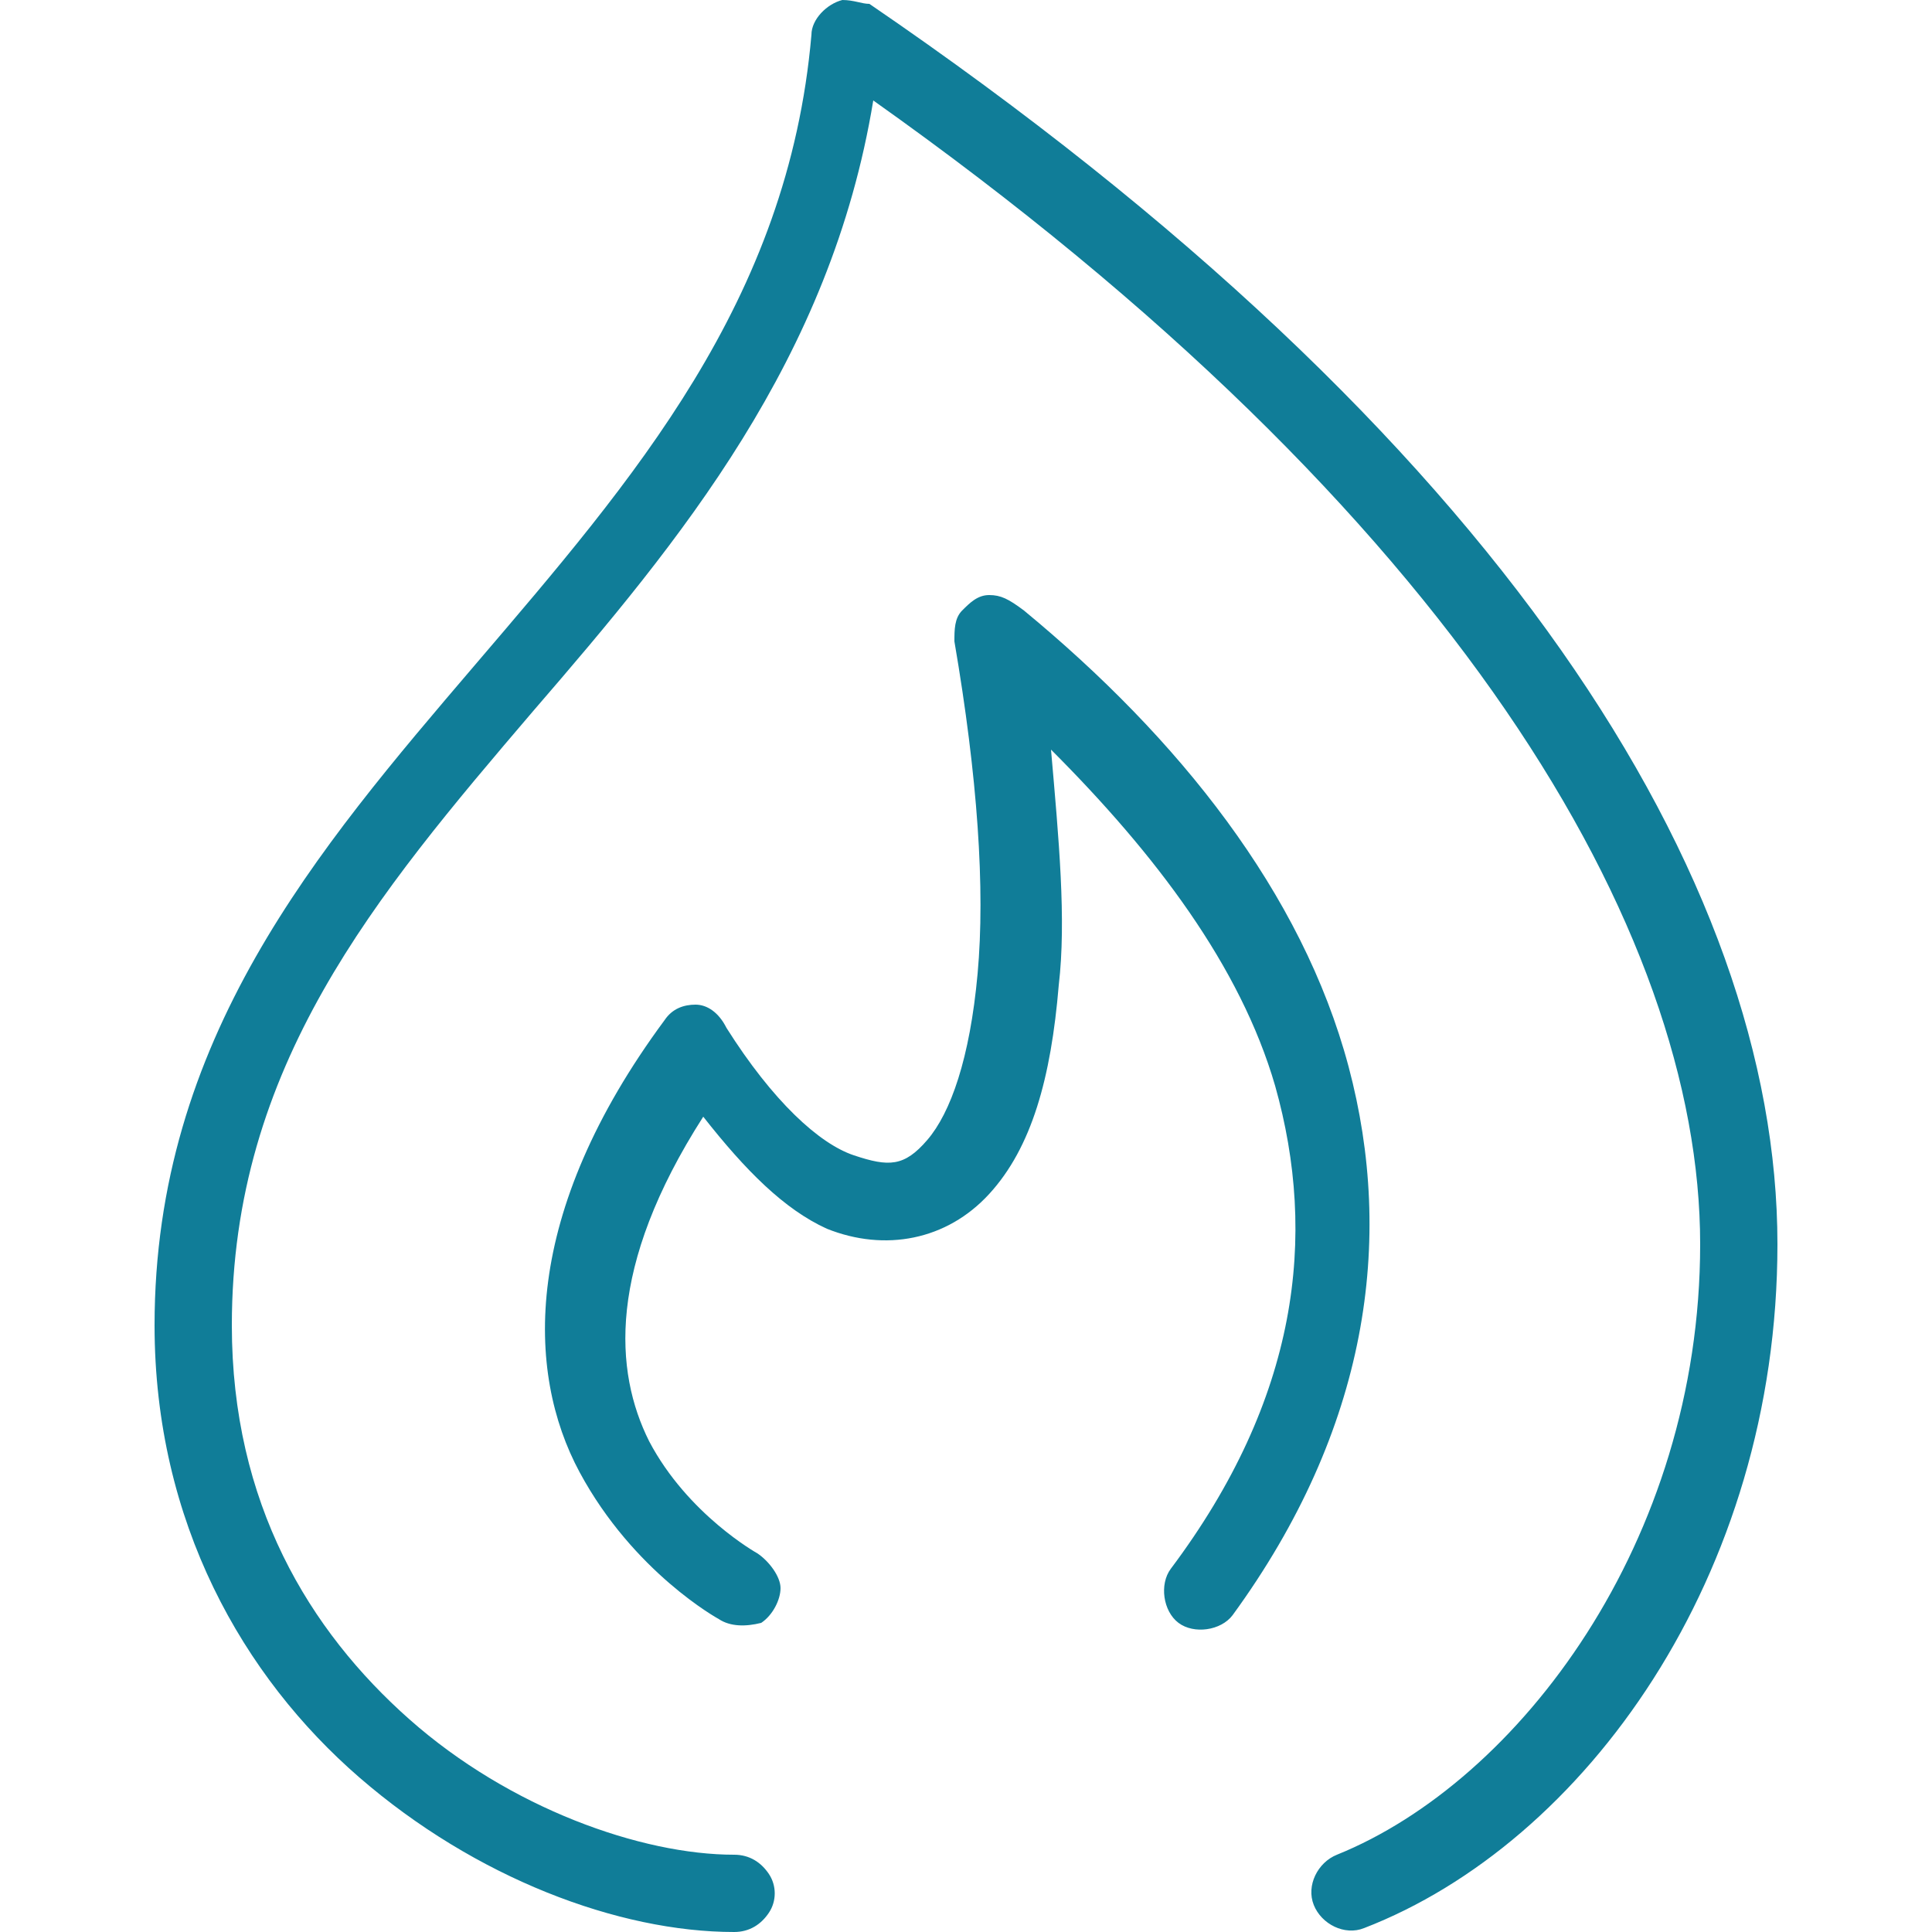 <?xml version="1.0" encoding="utf-8"?>
<!-- Generator: Adobe Illustrator 27.5.0, SVG Export Plug-In . SVG Version: 6.00 Build 0)  -->
<svg version="1.1" id="Layer_1" xmlns="http://www.w3.org/2000/svg" xmlns:xlink="http://www.w3.org/1999/xlink" x="0px" y="0px"
	 viewBox="0 0 50 50" enable-background="new 0 0 50 50" xml:space="preserve">
<path fill="#107d98" d="M21.8,0c-0.4,0.1-0.8,0.5-0.8,0.9c-0.6,6.9-4.6,11.5-8.7,16.3S4,26.9,4,34.3c0,5.1,2.3,9.1,5.3,11.7
	s6.7,4,9.7,4c0.4,0,0.7-0.2,0.9-0.5c0.2-0.3,0.2-0.7,0-1C19.7,48.2,19.4,48,19,48c-2.4,0-5.8-1.2-8.4-3.5S6,38.9,6,34.3
	c0-6.7,3.7-11.1,7.8-15.9c3.8-4.4,7.7-9.1,8.8-15.8C37.7,13.3,44,24.1,44,32.2c0,7.7-4.7,13.9-9.4,15.8c-0.5,0.2-0.8,0.8-0.6,1.3
	s0.8,0.8,1.3,0.6C41,47.7,46,40.8,46,32.2c0-9.4-7.1-20.9-23.5-32.1C22.3,0.1,22.1,0,21.8,0C21.8,0,21.8,0,21.8,0z M25.6,15.4
	c-0.3,0-0.5,0.2-0.7,0.4c-0.2,0.2-0.2,0.5-0.2,0.8c0.6,3.5,0.8,6.4,0.6,8.6s-0.7,3.6-1.3,4.3s-1,0.7-1.9,0.4s-2.1-1.4-3.3-3.3
	C18.6,26.2,18.3,26,18,26c-0.3,0-0.6,0.1-0.8,0.4c-3.7,5-3.6,9.1-2.2,11.7s3.6,3.8,3.6,3.8c0.3,0.2,0.7,0.2,1.1,0.1
	c0.3-0.2,0.5-0.6,0.5-0.9s-0.3-0.7-0.6-0.9c0,0-1.8-1-2.8-2.9c-0.9-1.8-1.1-4.5,1.4-8.4c1.1,1.4,2.1,2.4,3.2,2.9
	c1.5,0.6,3.1,0.3,4.2-0.9s1.6-3,1.8-5.4c0.2-1.7,0-3.8-0.2-6.1c2.7,2.7,4.9,5.6,5.8,8.7c1.1,3.9,0.6,8.1-2.7,12.5
	c-0.3,0.4-0.2,1.1,0.2,1.4s1.1,0.2,1.4-0.2c3.5-4.8,4.2-9.7,3-14.2s-4.4-8.5-8.4-11.8C26.1,15.5,25.9,15.4,25.6,15.4z"/>
</svg>

